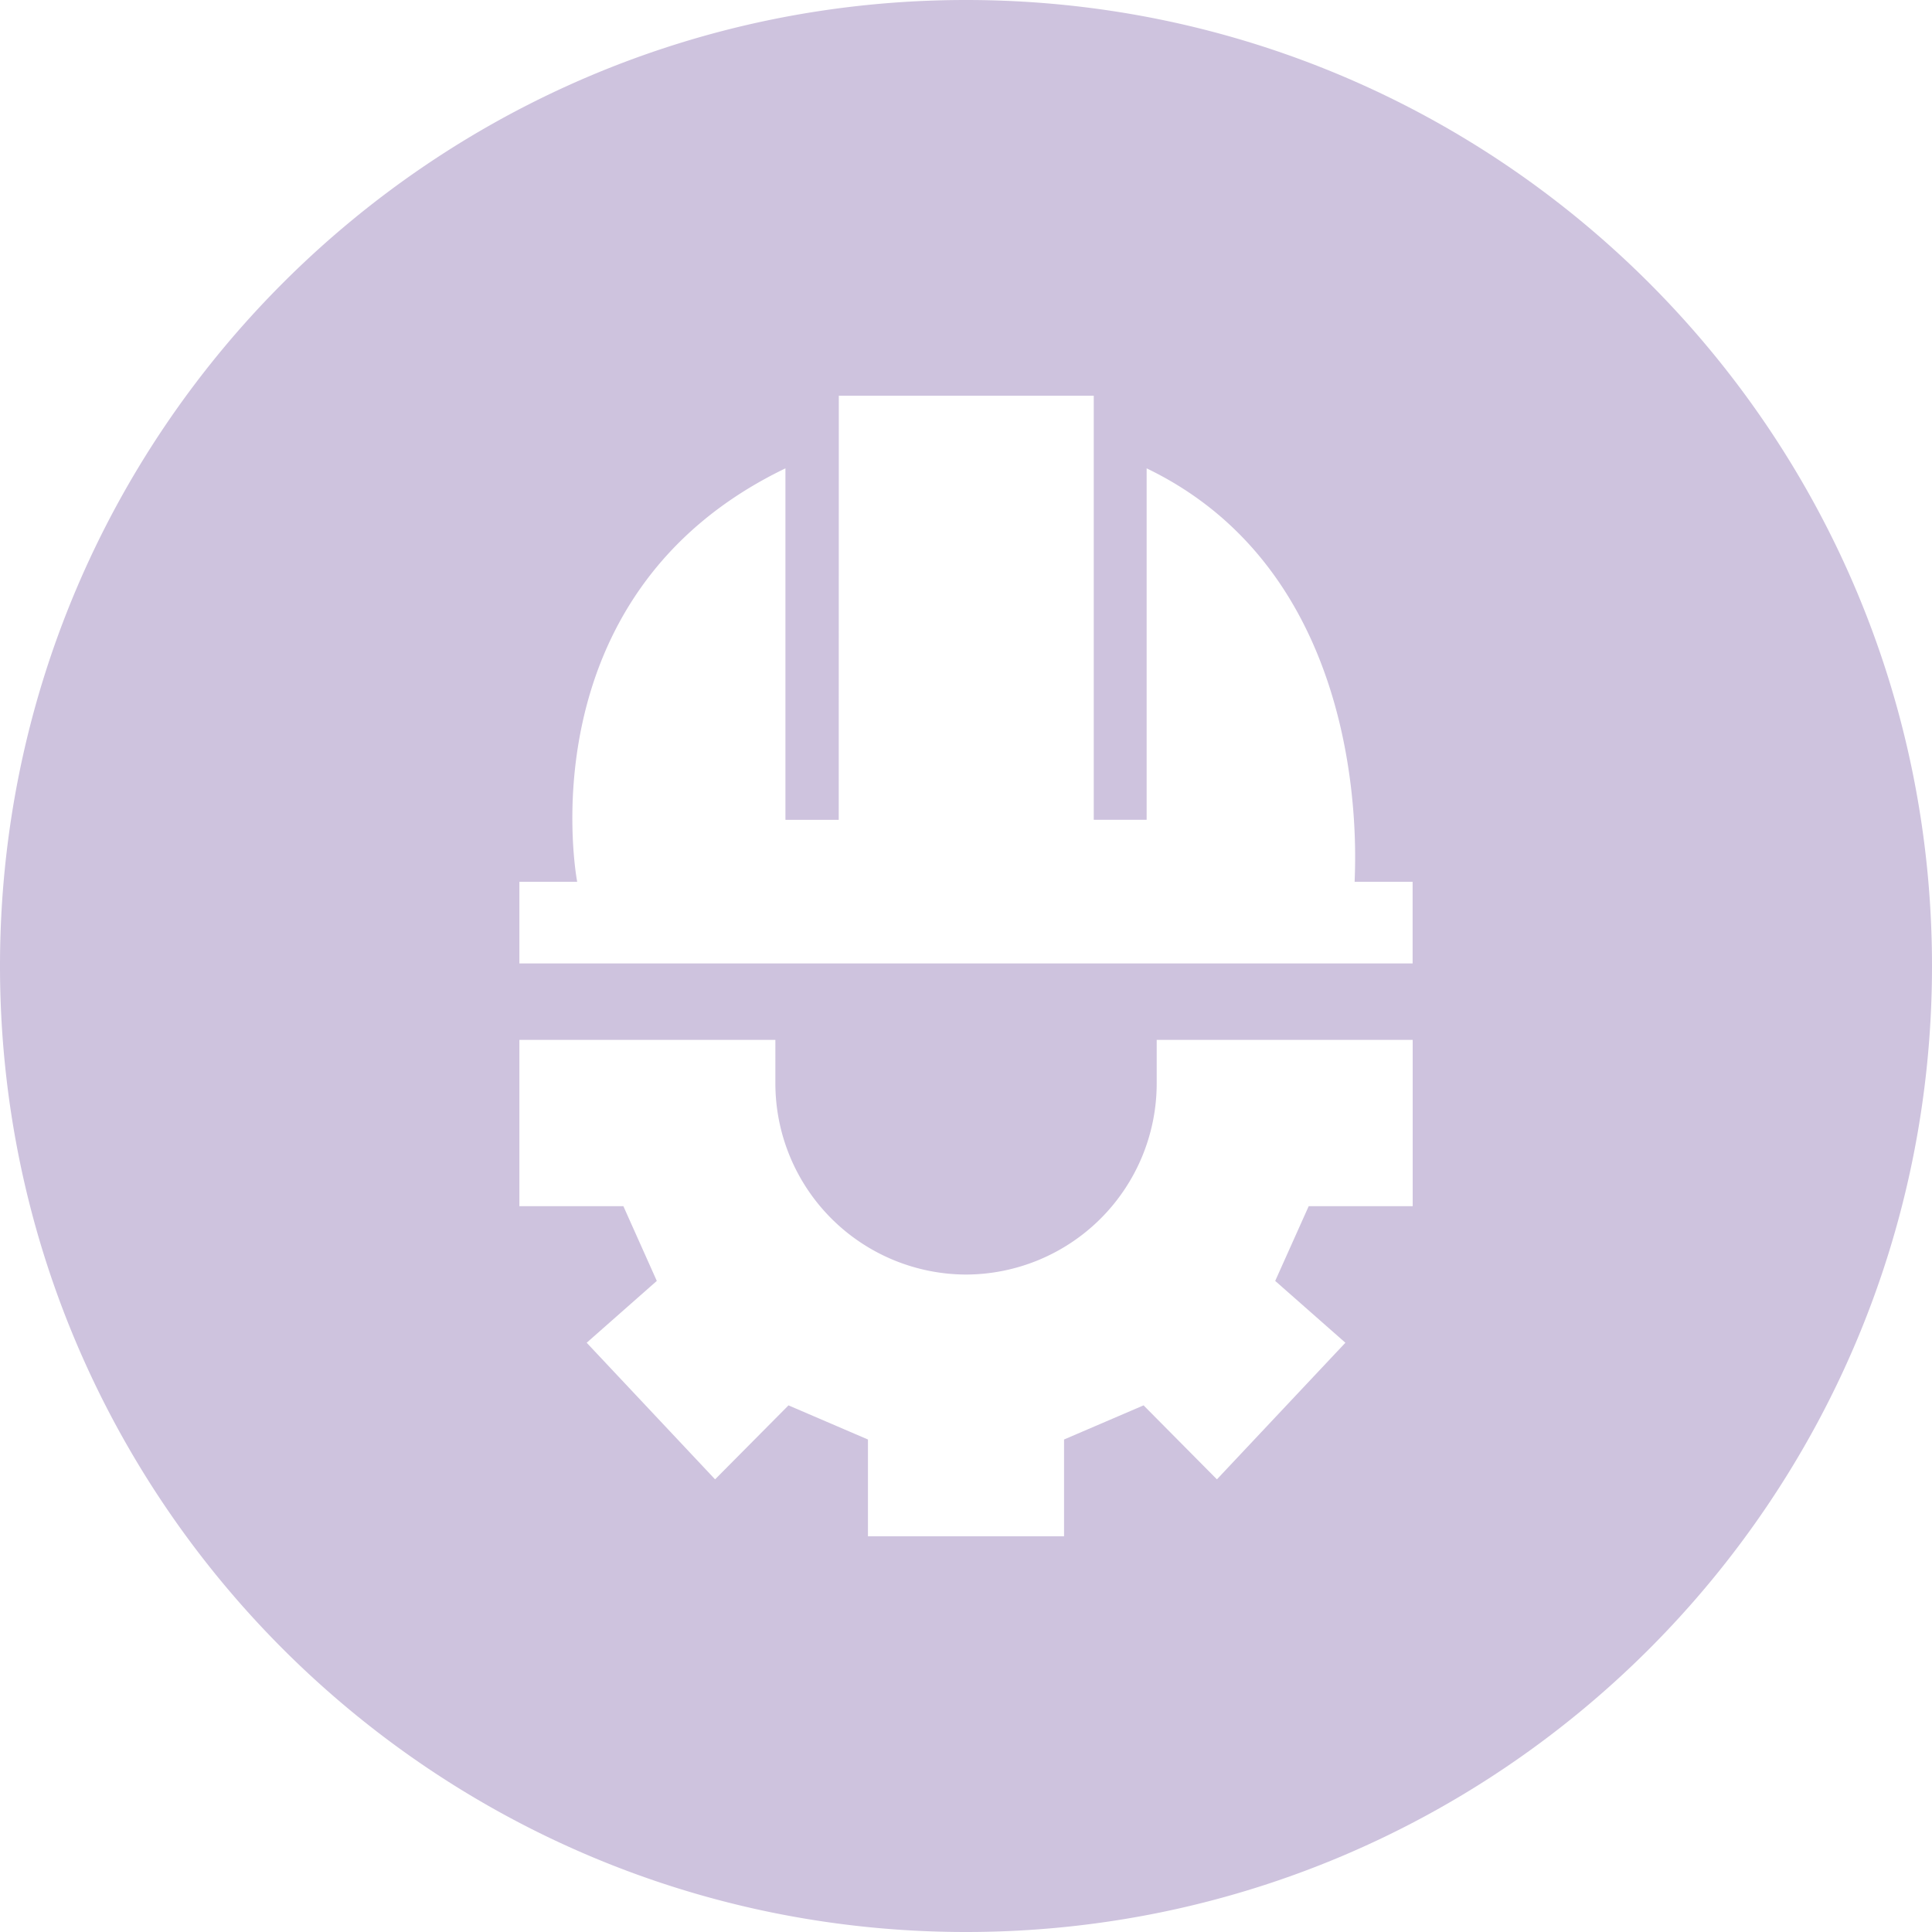 <svg role="img" width="32px" height="32px" viewBox="0 0 24 24" xmlns="http://www.w3.org/2000/svg"><title>WhiteSource</title><path fill="#cec3de" d="M12 0C5.373 0 0 5.372 0 12c0 6.627 5.373 12 12 12 6.628 0 12-5.373 12-12 0-6.628-5.372-12-12-12zm-1.58 4.916h3.167v5.268h.657V5.818c2.971 1.432 2.554 5.28 2.586 5.136h.718v1.014H6.452v-1.014h.718s-.687-3.559 2.587-5.136v4.366h.662zm-3.968 8.002h3.18V13.464A2.376 2.376 0 0012 15.833a2.376 2.376 0 002.369-2.369V12.918h3.18v2.066h-1.292l-.416.928.872.768-1.596 1.697-.911-.919-.988.424v1.202h-2.436v-1.202l-.987-.424-.912.919-1.595-1.697.871-.768-.415-.928H6.452z"/></svg>